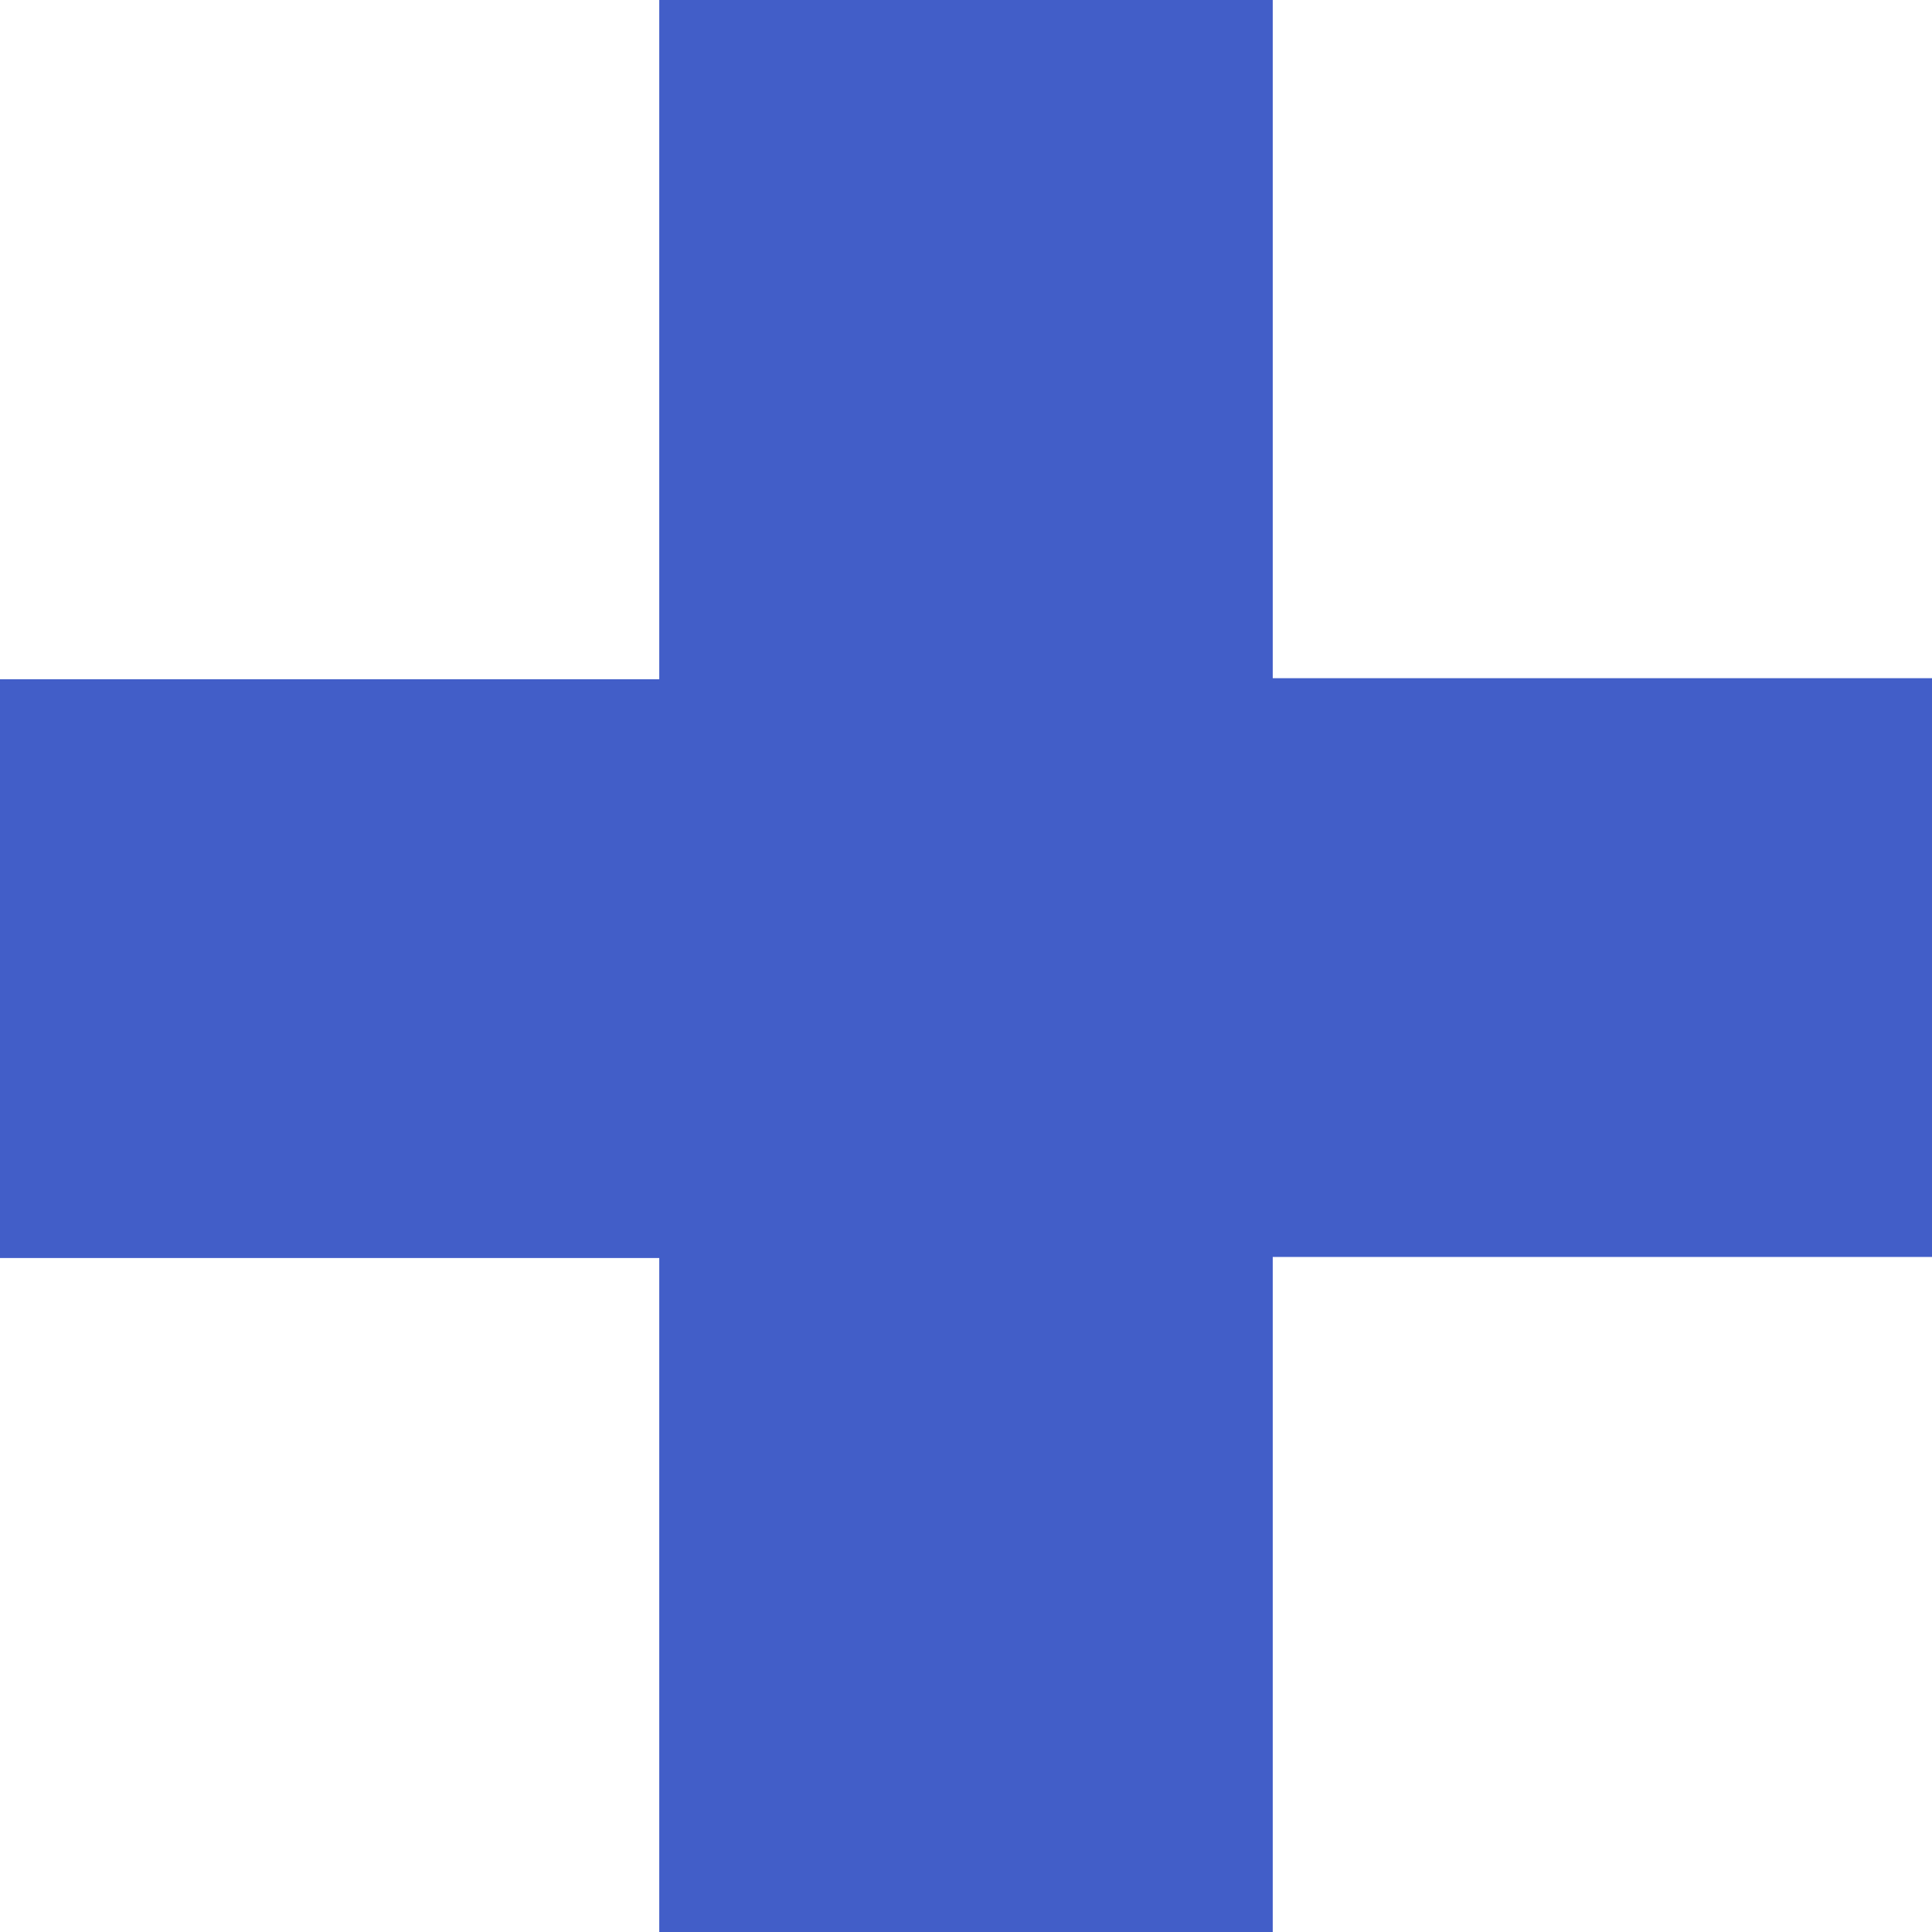 <svg xmlns="http://www.w3.org/2000/svg" viewBox="0 0 36.72 36.72"><defs><style>.cls-1{fill:#425ec8;}</style></defs><g id="Livello_2" data-name="Livello 2"><g id="guide"><path class="cls-1" d="M24.19,0V12.89H36.72v11H24.19V36.72H12.53V23.91H0v-11H12.53V0Z"/></g></g></svg>